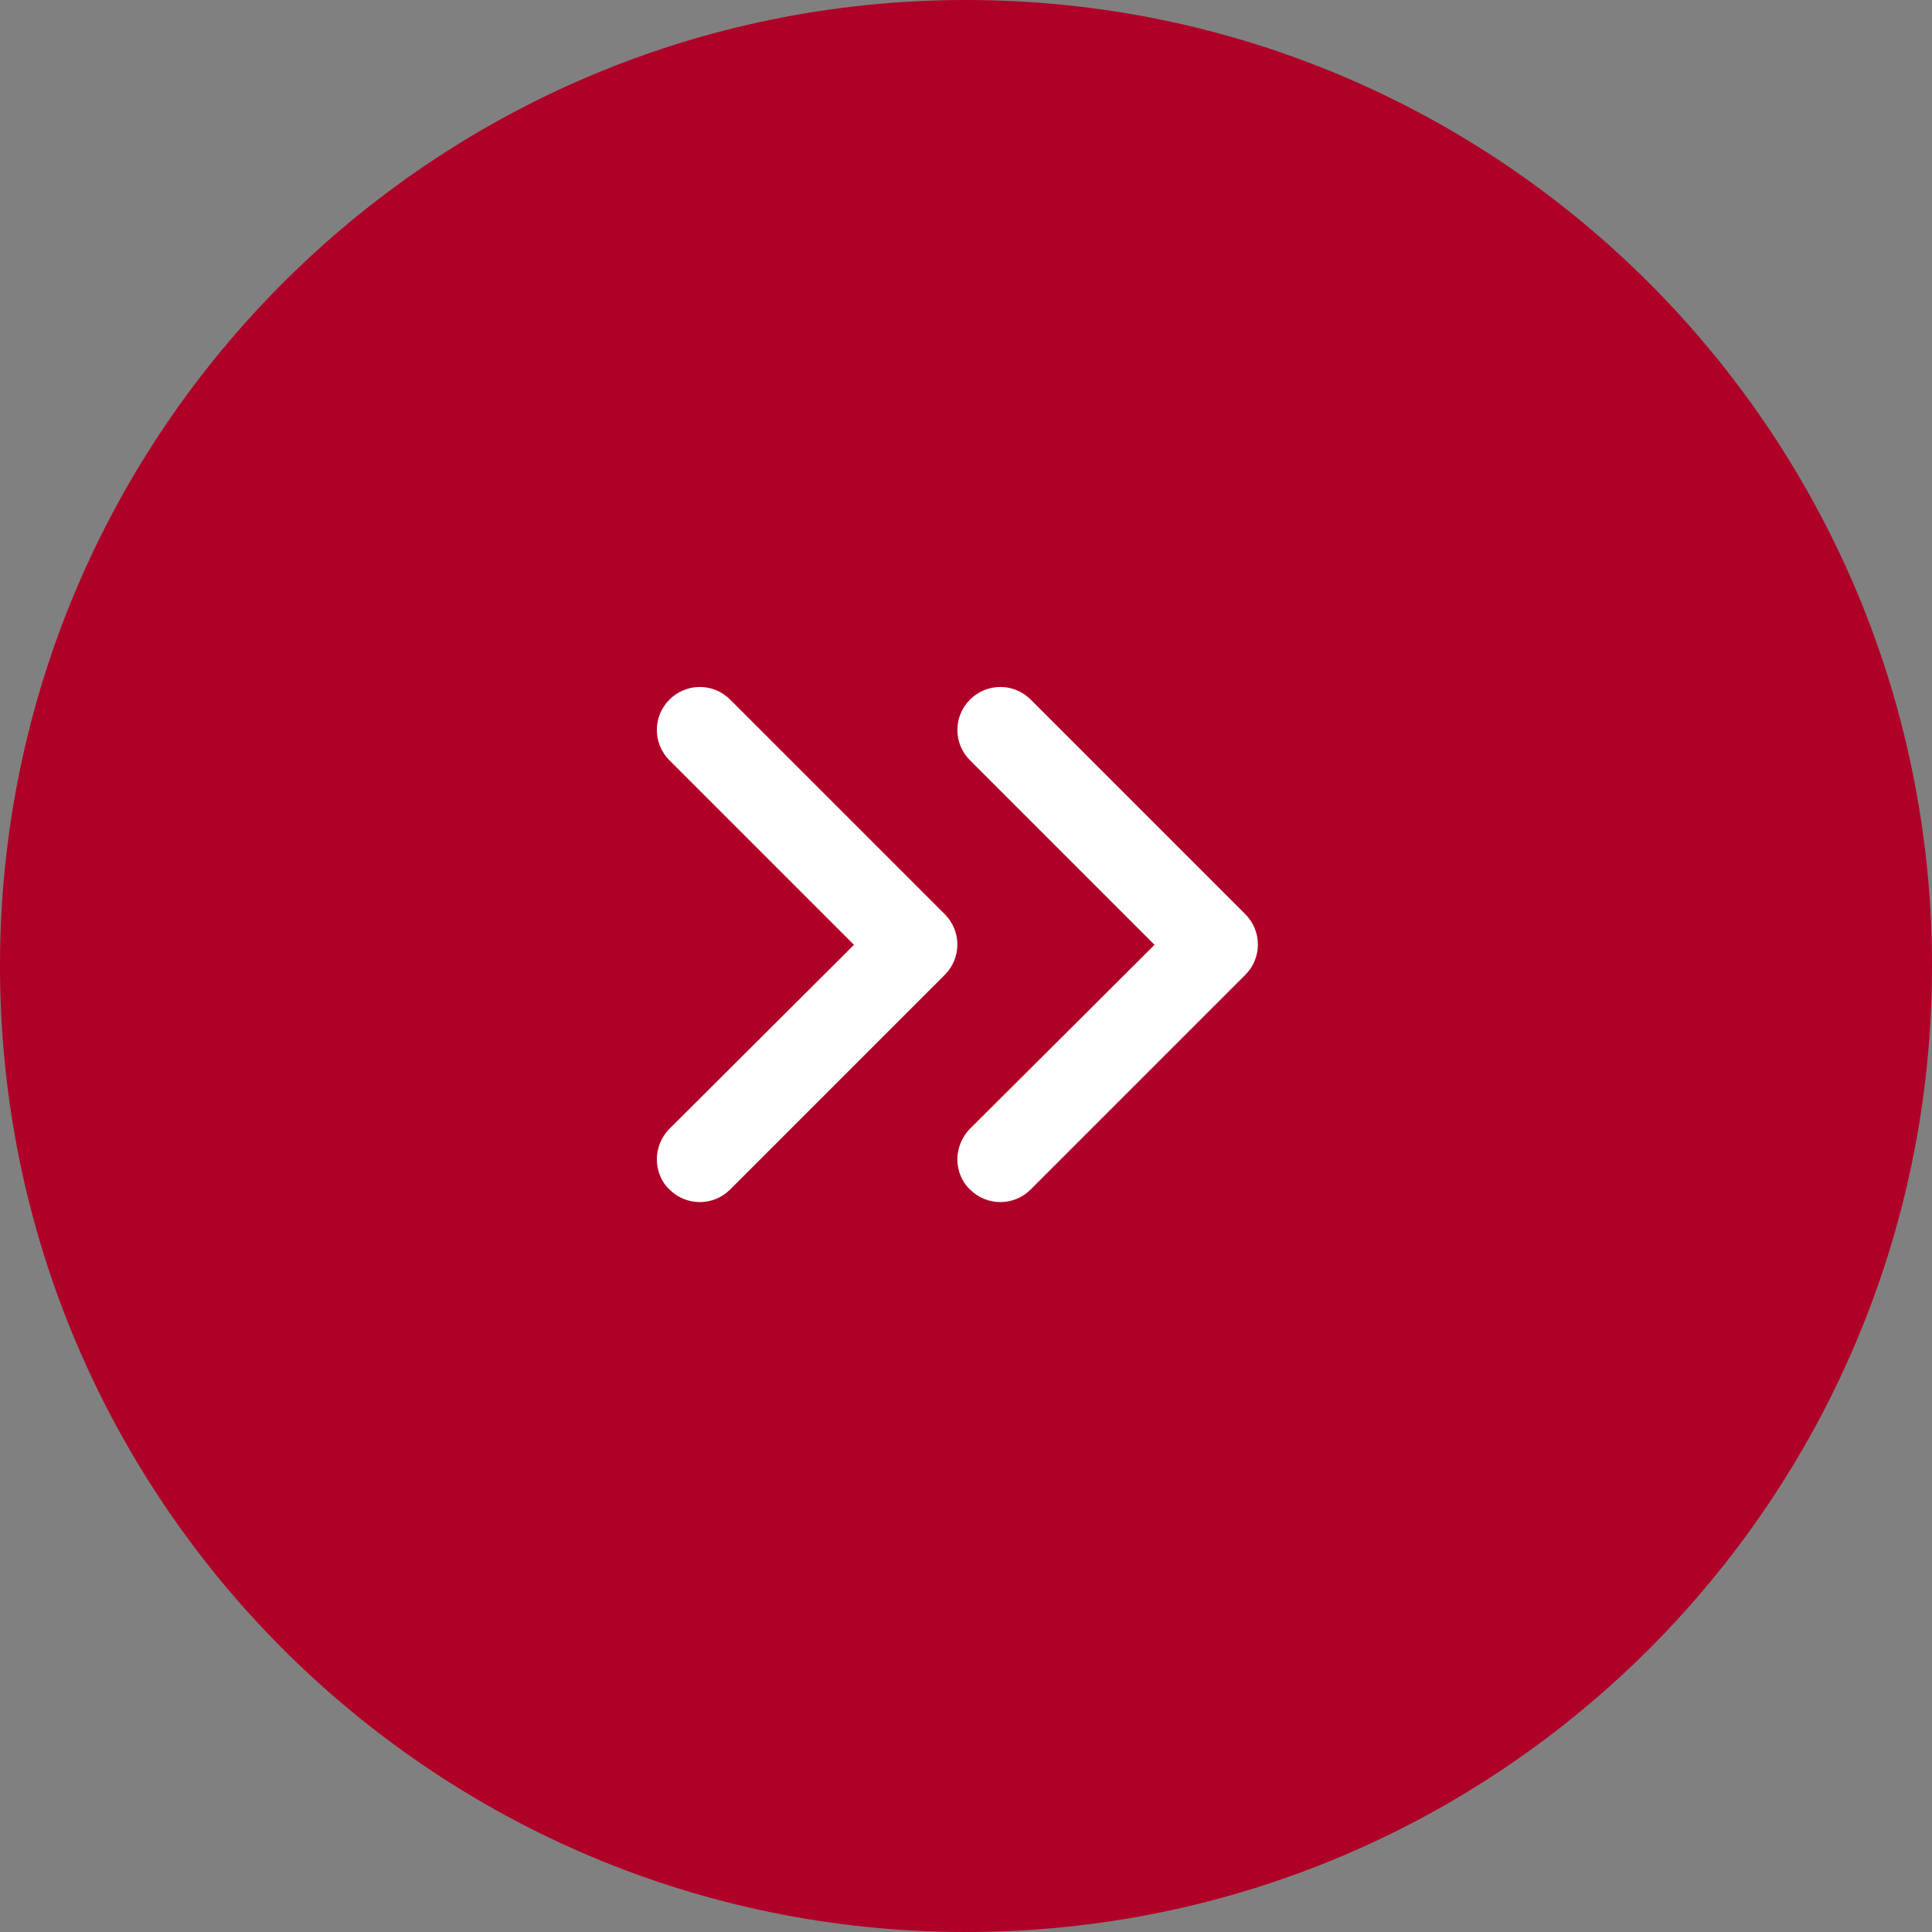   <!--?xml version="1.0" encoding="utf-8"?-->
      <svg width="45px" height="45px" viewBox="0 0 45 45" version="1.1" xmlns:xlink="http://www.w3.org/1999/xlink" xmlns="http://www.w3.org/2000/svg">
         <rect x="0" y="0" width="45" height="45" fill="#808080" stroke="none"/>
         <g id="Group-3-Copy-2">
            <path d="M22.5 45C34.926 45 45 34.926 45 22.5C45 10.074 34.926 0 22.5 0C10.074 0 0 10.074 0 22.5C0 34.926 10.074 45 22.5 45Z" id="Oval" fill="#AF0027" fill-rule="evenodd" stroke="none"></path>
            <g id="chevrons-up" transform="matrix(1.1924881E-08 1 -1 1.1924881E-08 29.299 16.001)">
               <path d="M11.004 7C10.752 7 10.486 6.902 10.29 6.706L6.006 2.408L1.708 6.706C1.316 7.098 0.686 7.098 0.294 6.706C-0.098 6.314 -0.098 5.684 0.294 5.292L5.292 0.294C5.684 -0.098 6.314 -0.098 6.706 0.294L11.704 5.292C12.096 5.684 12.096 6.314 11.704 6.706C11.522 6.902 11.256 7 11.004 7Z" id="Path" fill="#ffffff" stroke="none"></path>
               <path d="M11.004 14C10.752 14 10.486 13.902 10.29 13.706L6.006 9.408L1.708 13.706C1.316 14.098 0.686 14.098 0.294 13.706C-0.098 13.314 -0.098 12.684 0.294 12.292L5.292 7.294C5.684 6.902 6.314 6.902 6.706 7.294L11.704 12.292C12.096 12.684 12.096 13.314 11.704 13.706C11.522 13.902 11.256 14 11.004 14Z" id="Path" fill="#ffffff" stroke="none"></path>
            </g>
         </g>
      </svg>